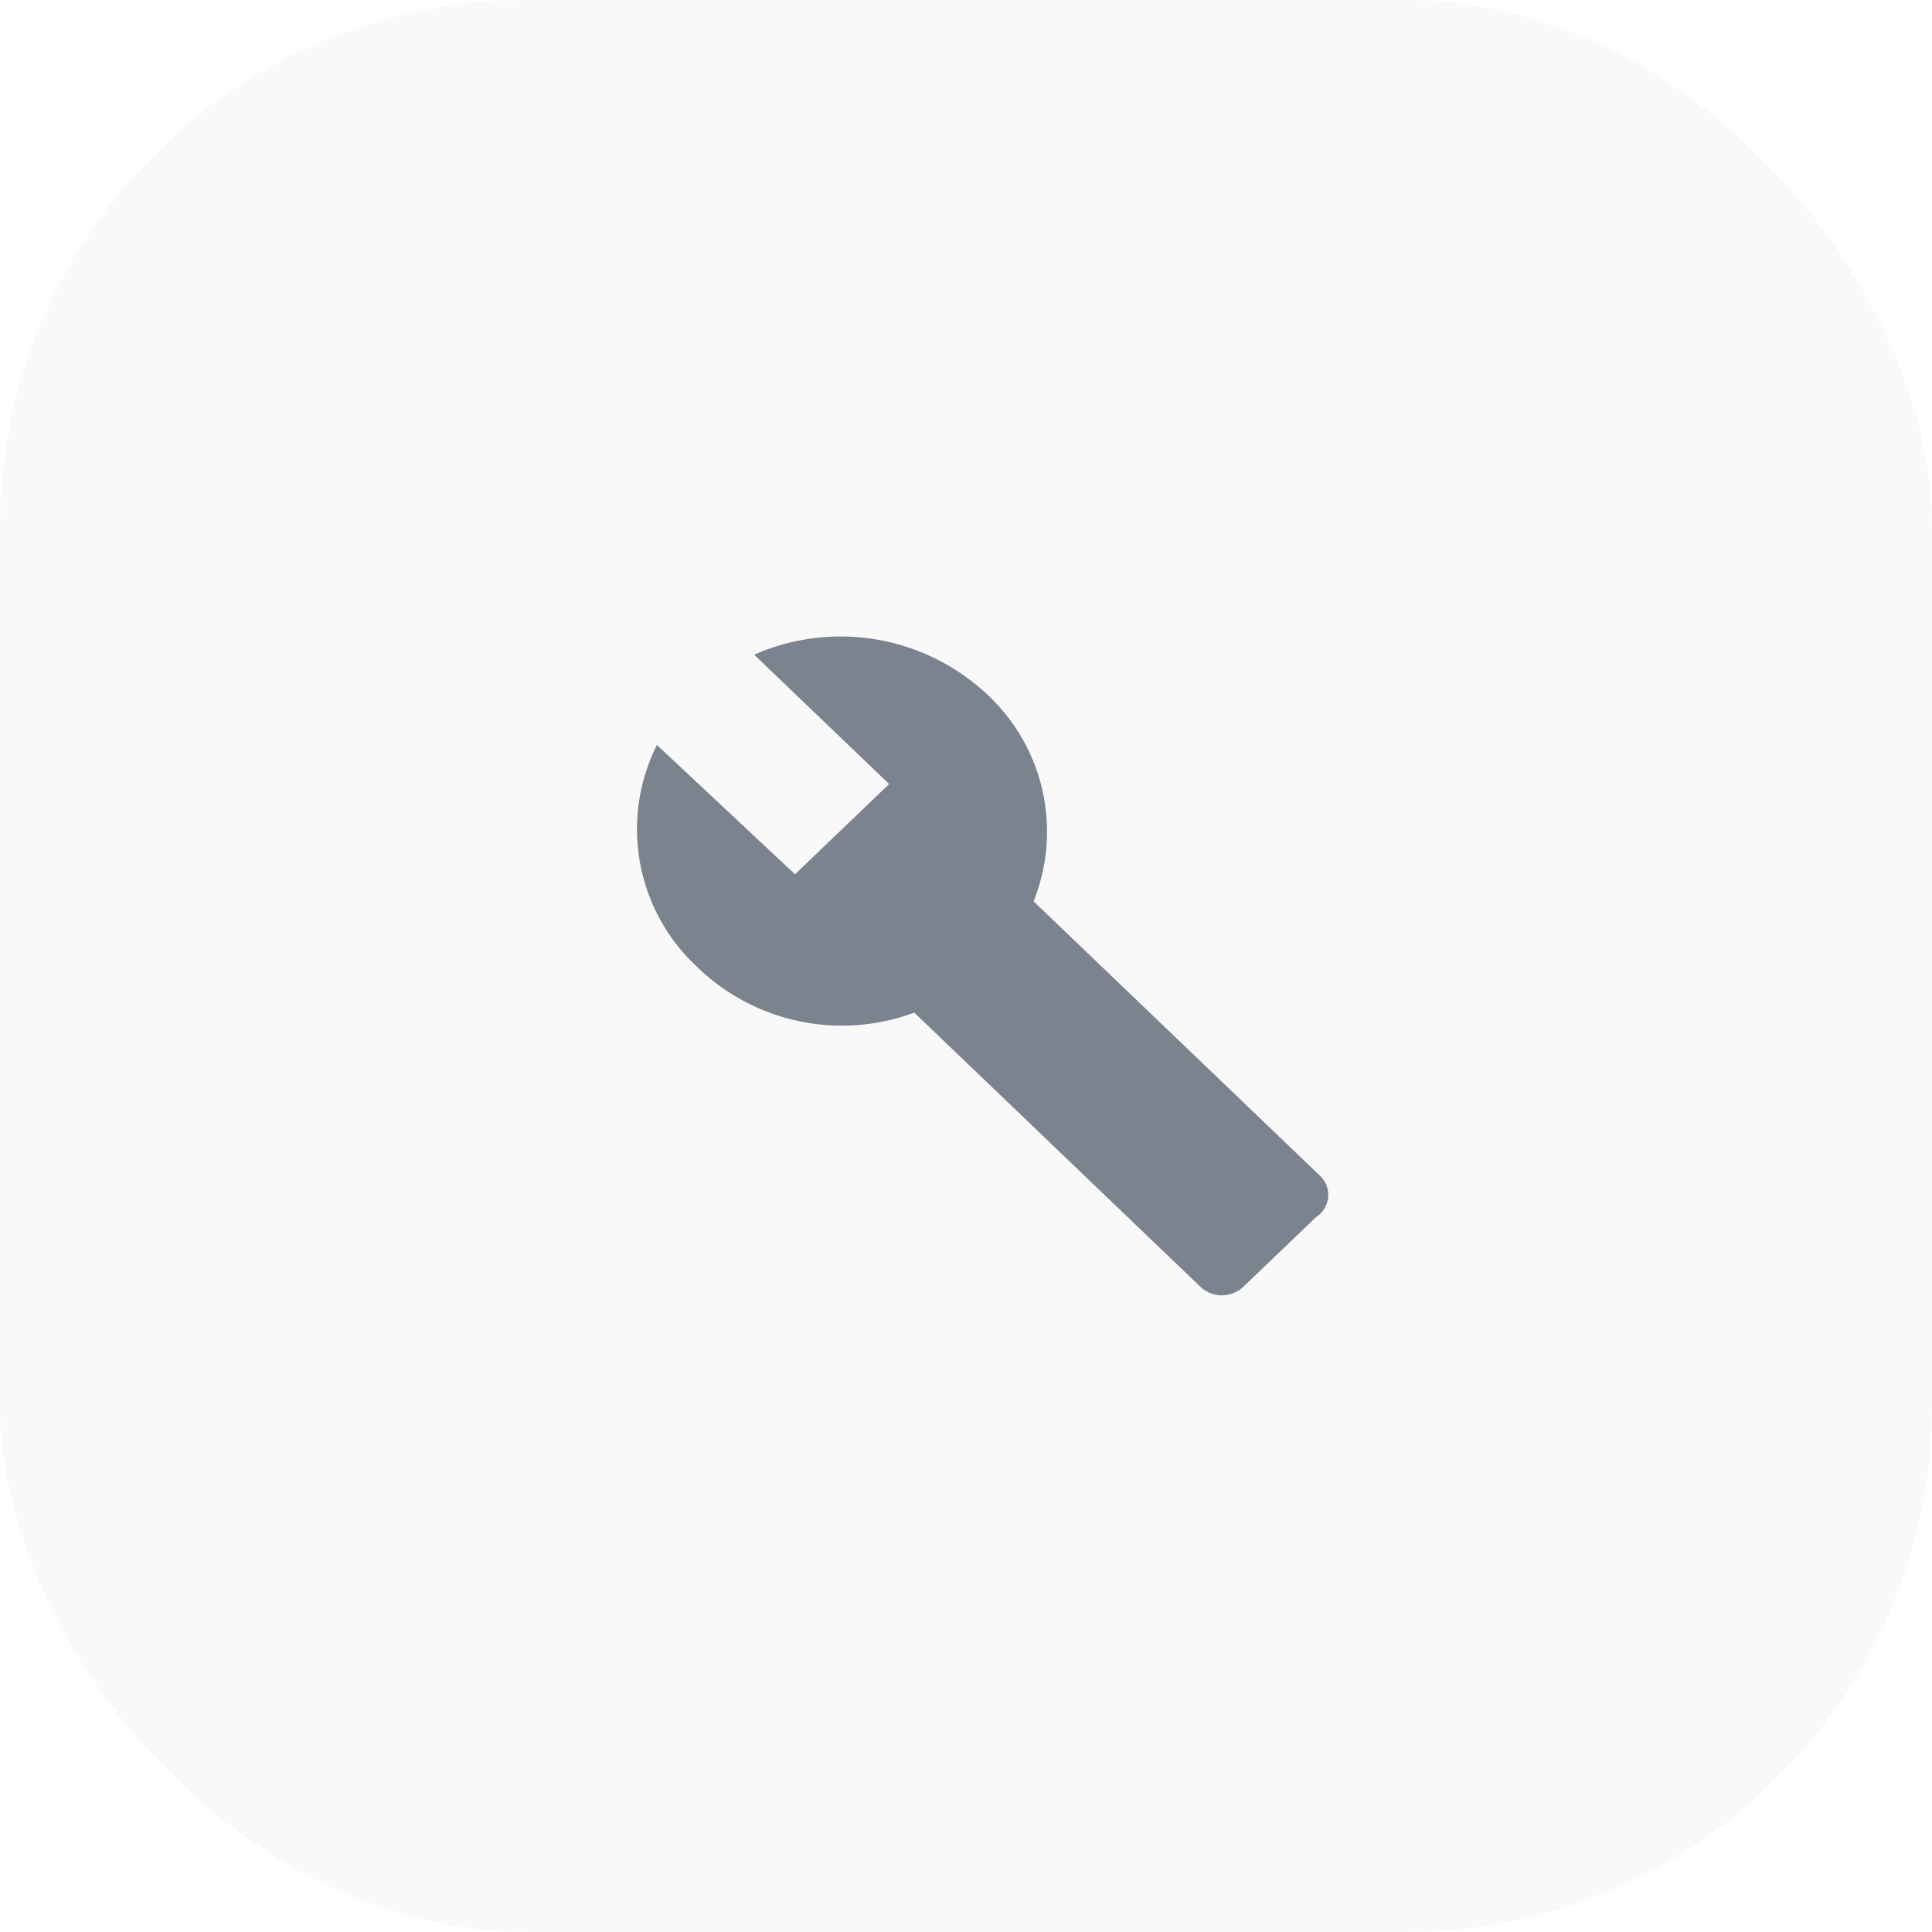 <svg xmlns="http://www.w3.org/2000/svg" width="44" height="44" viewBox="0 0 44 44"><g transform="translate(-935 -686)"><rect width="44" height="44" rx="12" transform="translate(935 686)" fill="#273348" opacity="0.031"></rect><g transform="translate(945 696)" opacity="0.601"><path d="M0,0H24V24H0Z" fill="none"></path><path d="M15.544,12.26,9.039,6.027A4.265,4.265,0,0,0,7.966,1.3a4.881,4.881,0,0,0-5.29-.89L5.75,3.356,3.606,5.411.461,2.466A4.279,4.279,0,0,0,1.39,7.534,4.733,4.733,0,0,0,6.322,8.562l6.505,6.233a.712.712,0,0,0,1,0l1.644-1.575A.6.6,0,0,0,15.544,12.26Z" transform="translate(4.5 4.5)" fill="#273348"></path></g></g></svg>